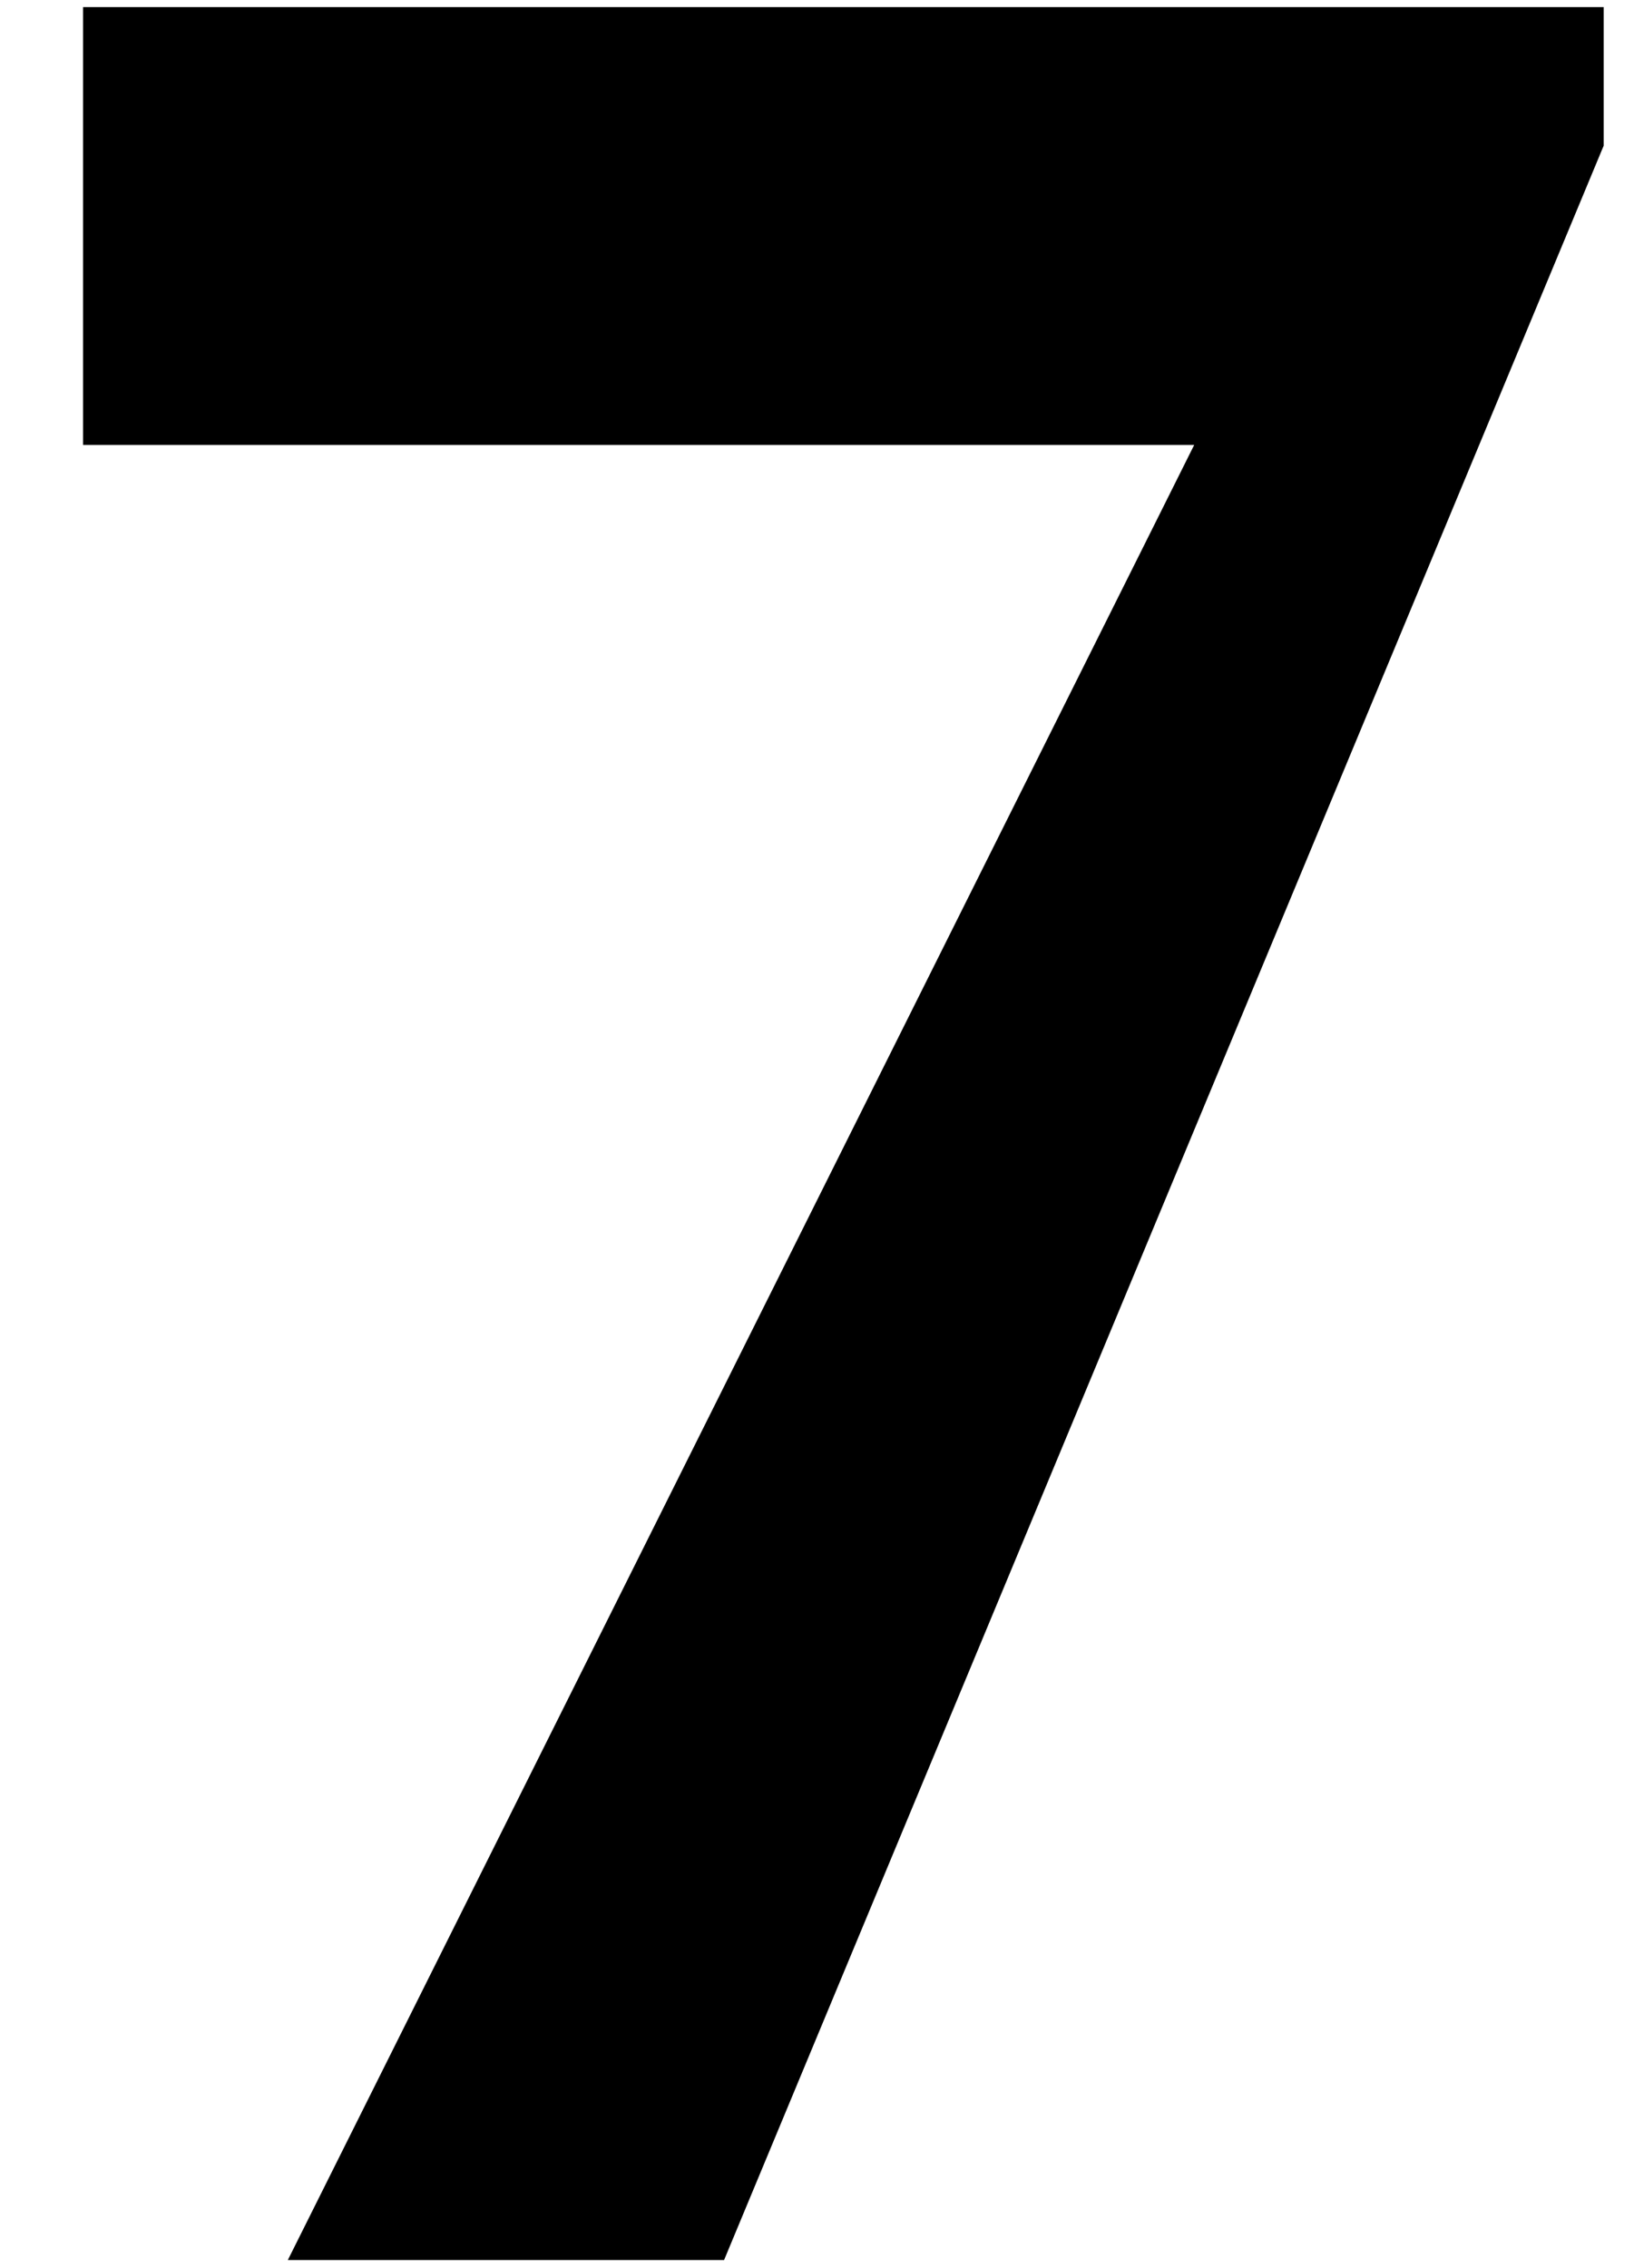 <?xml version="1.0" encoding="utf-8"?>
<!-- Generator: Adobe Illustrator 23.0.2, SVG Export Plug-In . SVG Version: 6.00 Build 0)  -->
<svg version="1.1" id="Layer_1" xmlns="http://www.w3.org/2000/svg" xmlns:xlink="http://www.w3.org/1999/xlink" x="0px" y="0px"
	 viewBox="0 0 415 576" style="enable-background:new 0 0 415 576;" xml:space="preserve">
<g>
	<path d="M21.1,113V1.8h386.2V37L183.9,574H73.1l230.2-461H21.1z"/>
</g>
</svg>
